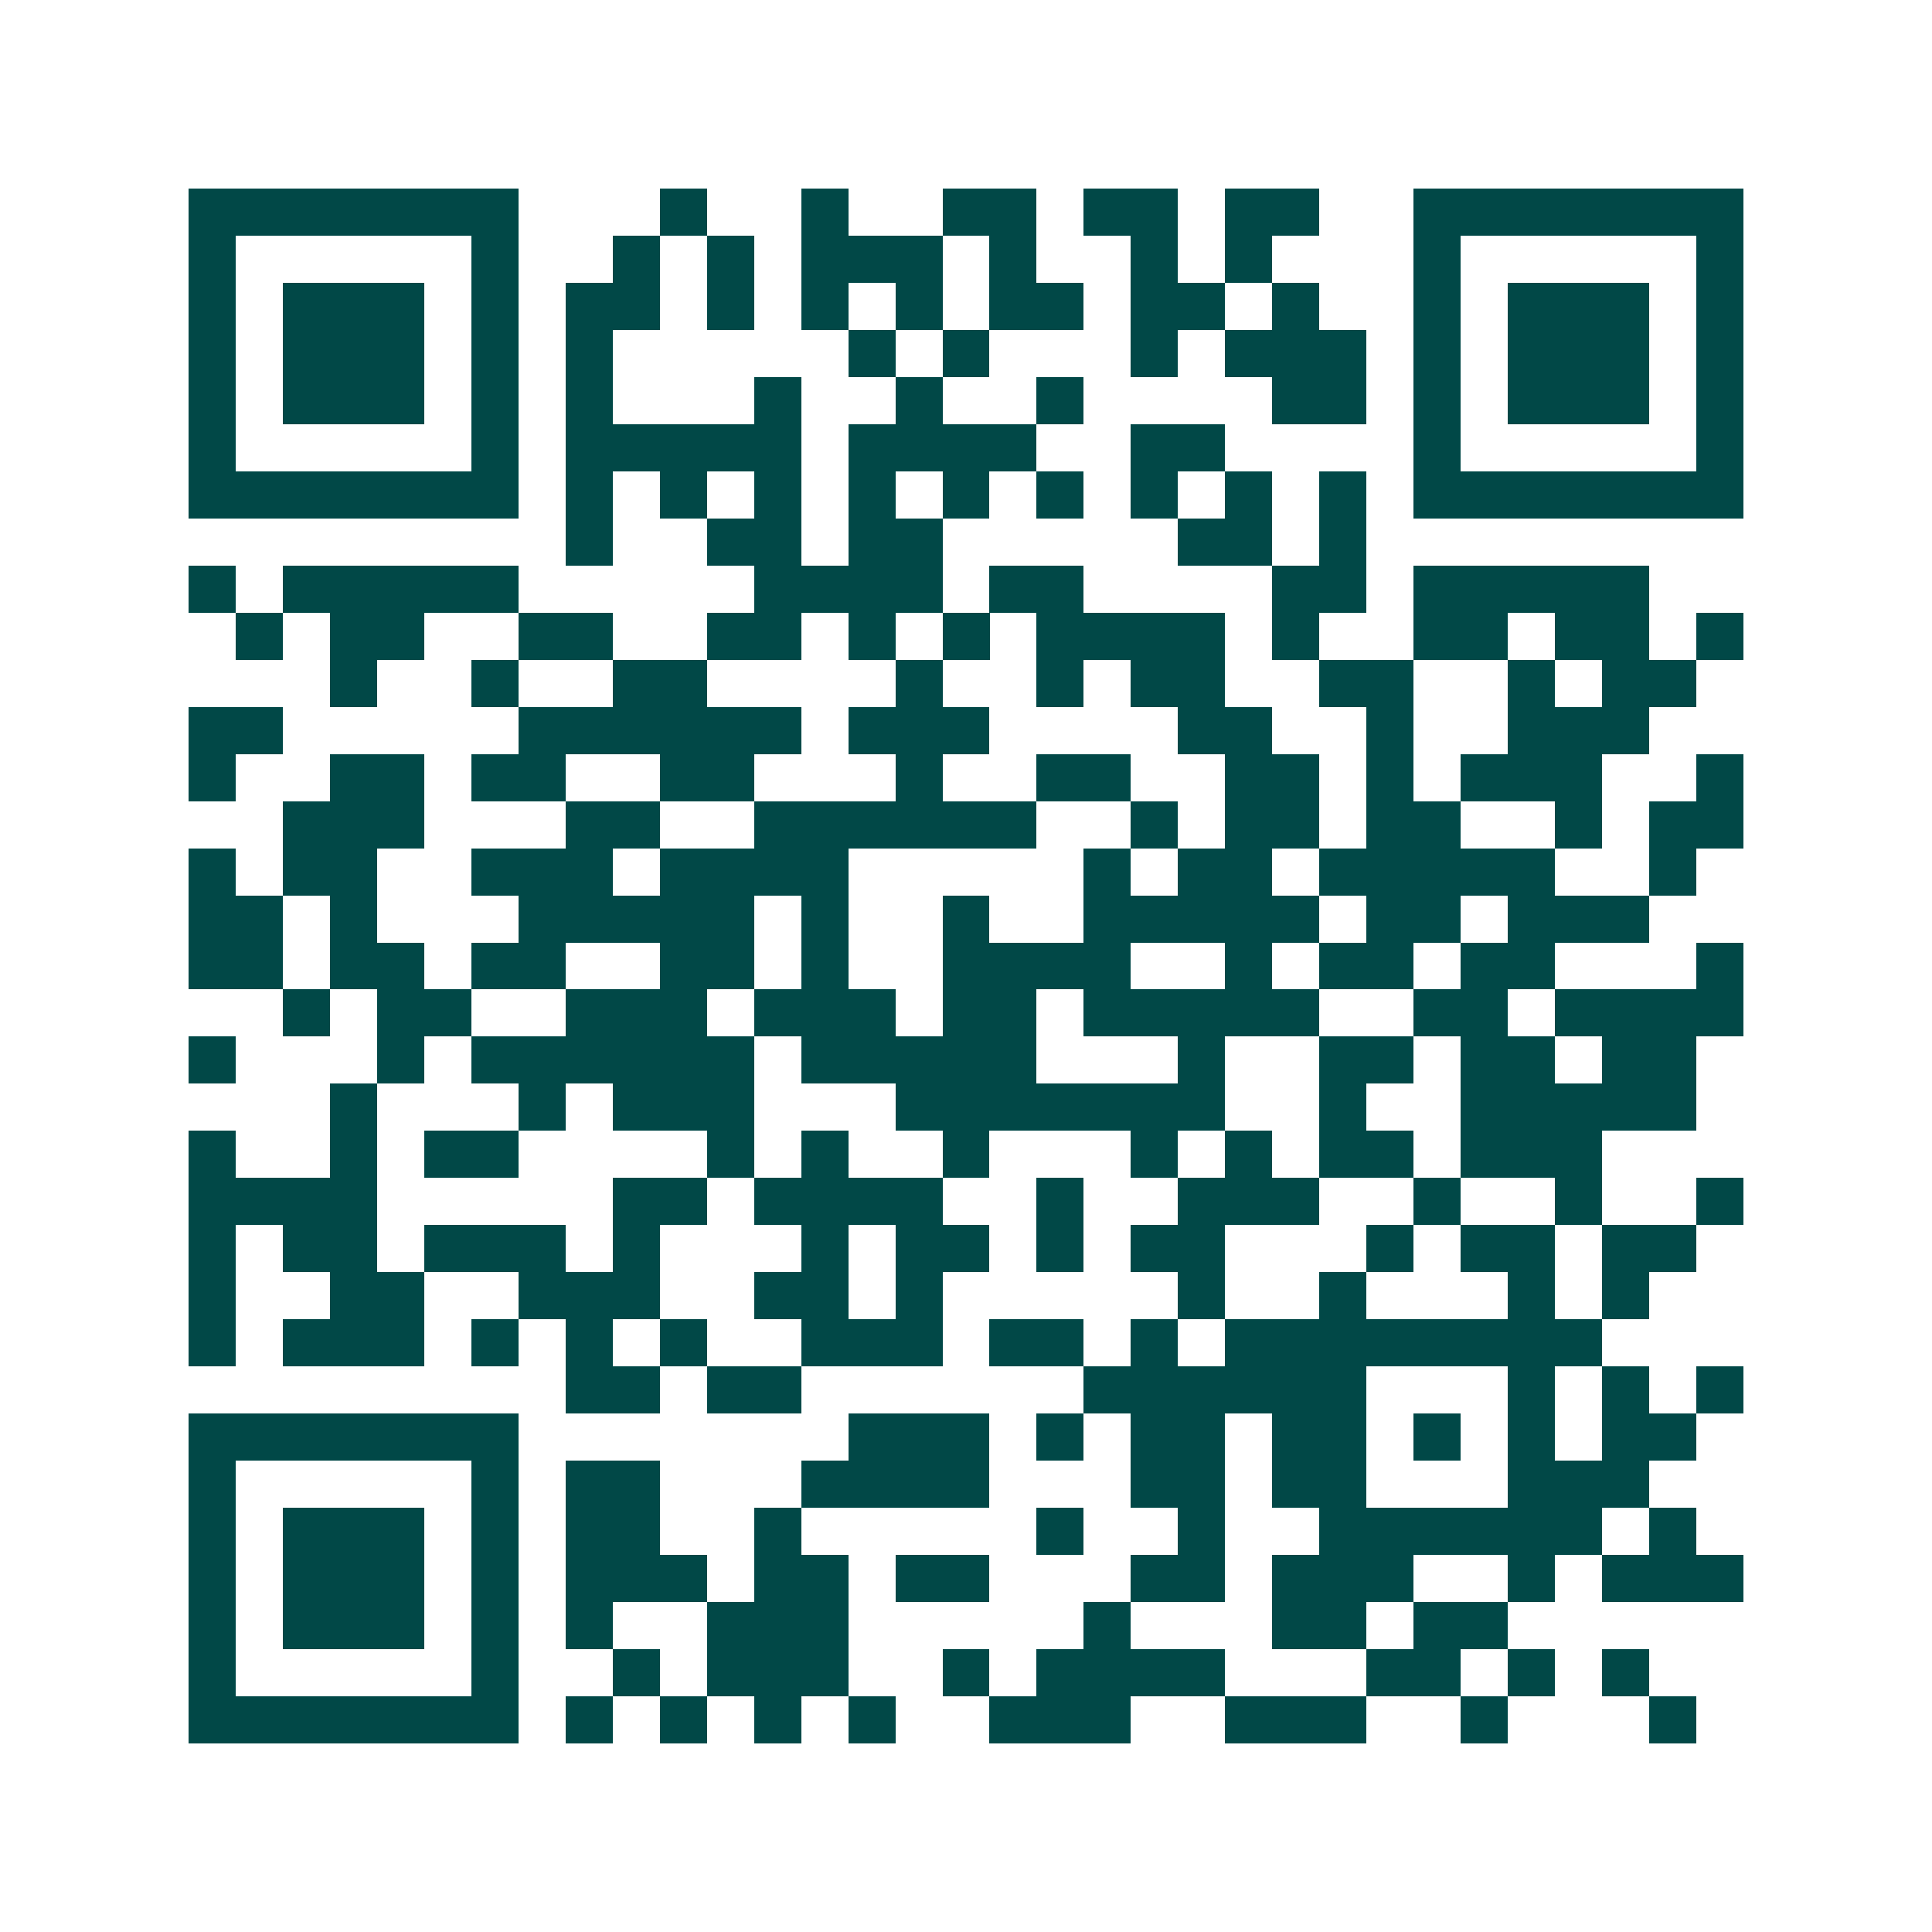 <svg xmlns="http://www.w3.org/2000/svg" width="200" height="200" viewBox="0 0 41 41" shape-rendering="crispEdges"><path fill="#ffffff" d="M0 0h41v41H0z"/><path stroke="#014847" d="M4 4.5h7m3 0h1m2 0h1m2 0h2m1 0h2m1 0h2m2 0h7M4 5.5h1m5 0h1m2 0h1m1 0h1m1 0h3m1 0h1m2 0h1m1 0h1m3 0h1m5 0h1M4 6.5h1m1 0h3m1 0h1m1 0h2m1 0h1m1 0h1m1 0h1m1 0h2m1 0h2m1 0h1m2 0h1m1 0h3m1 0h1M4 7.5h1m1 0h3m1 0h1m1 0h1m5 0h1m1 0h1m3 0h1m1 0h3m1 0h1m1 0h3m1 0h1M4 8.5h1m1 0h3m1 0h1m1 0h1m3 0h1m2 0h1m2 0h1m4 0h2m1 0h1m1 0h3m1 0h1M4 9.5h1m5 0h1m1 0h5m1 0h4m2 0h2m4 0h1m5 0h1M4 10.5h7m1 0h1m1 0h1m1 0h1m1 0h1m1 0h1m1 0h1m1 0h1m1 0h1m1 0h1m1 0h7M12 11.5h1m2 0h2m1 0h2m5 0h2m1 0h1M4 12.5h1m1 0h5m5 0h4m1 0h2m4 0h2m1 0h5M5 13.5h1m1 0h2m2 0h2m2 0h2m1 0h1m1 0h1m1 0h4m1 0h1m2 0h2m1 0h2m1 0h1M7 14.5h1m2 0h1m2 0h2m4 0h1m2 0h1m1 0h2m2 0h2m2 0h1m1 0h2M4 15.5h2m5 0h6m1 0h3m4 0h2m2 0h1m2 0h3M4 16.5h1m2 0h2m1 0h2m2 0h2m3 0h1m2 0h2m2 0h2m1 0h1m1 0h3m2 0h1M6 17.5h3m3 0h2m2 0h6m2 0h1m1 0h2m1 0h2m2 0h1m1 0h2M4 18.5h1m1 0h2m2 0h3m1 0h4m5 0h1m1 0h2m1 0h5m2 0h1M4 19.5h2m1 0h1m3 0h5m1 0h1m2 0h1m2 0h5m1 0h2m1 0h3M4 20.5h2m1 0h2m1 0h2m2 0h2m1 0h1m2 0h4m2 0h1m1 0h2m1 0h2m3 0h1M6 21.5h1m1 0h2m2 0h3m1 0h3m1 0h2m1 0h5m2 0h2m1 0h4M4 22.5h1m3 0h1m1 0h6m1 0h5m3 0h1m2 0h2m1 0h2m1 0h2M7 23.5h1m3 0h1m1 0h3m3 0h7m2 0h1m2 0h5M4 24.5h1m2 0h1m1 0h2m4 0h1m1 0h1m2 0h1m3 0h1m1 0h1m1 0h2m1 0h3M4 25.5h4m5 0h2m1 0h4m2 0h1m2 0h3m2 0h1m2 0h1m2 0h1M4 26.5h1m1 0h2m1 0h3m1 0h1m3 0h1m1 0h2m1 0h1m1 0h2m3 0h1m1 0h2m1 0h2M4 27.5h1m2 0h2m2 0h3m2 0h2m1 0h1m5 0h1m2 0h1m3 0h1m1 0h1M4 28.5h1m1 0h3m1 0h1m1 0h1m1 0h1m2 0h3m1 0h2m1 0h1m1 0h8M12 29.5h2m1 0h2m6 0h6m3 0h1m1 0h1m1 0h1M4 30.5h7m7 0h3m1 0h1m1 0h2m1 0h2m1 0h1m1 0h1m1 0h2M4 31.5h1m5 0h1m1 0h2m3 0h4m3 0h2m1 0h2m3 0h3M4 32.5h1m1 0h3m1 0h1m1 0h2m2 0h1m5 0h1m2 0h1m2 0h6m1 0h1M4 33.5h1m1 0h3m1 0h1m1 0h3m1 0h2m1 0h2m3 0h2m1 0h3m2 0h1m1 0h3M4 34.5h1m1 0h3m1 0h1m1 0h1m2 0h3m5 0h1m3 0h2m1 0h2M4 35.5h1m5 0h1m2 0h1m1 0h3m2 0h1m1 0h4m3 0h2m1 0h1m1 0h1M4 36.5h7m1 0h1m1 0h1m1 0h1m1 0h1m2 0h3m2 0h3m2 0h1m3 0h1"/></svg>
